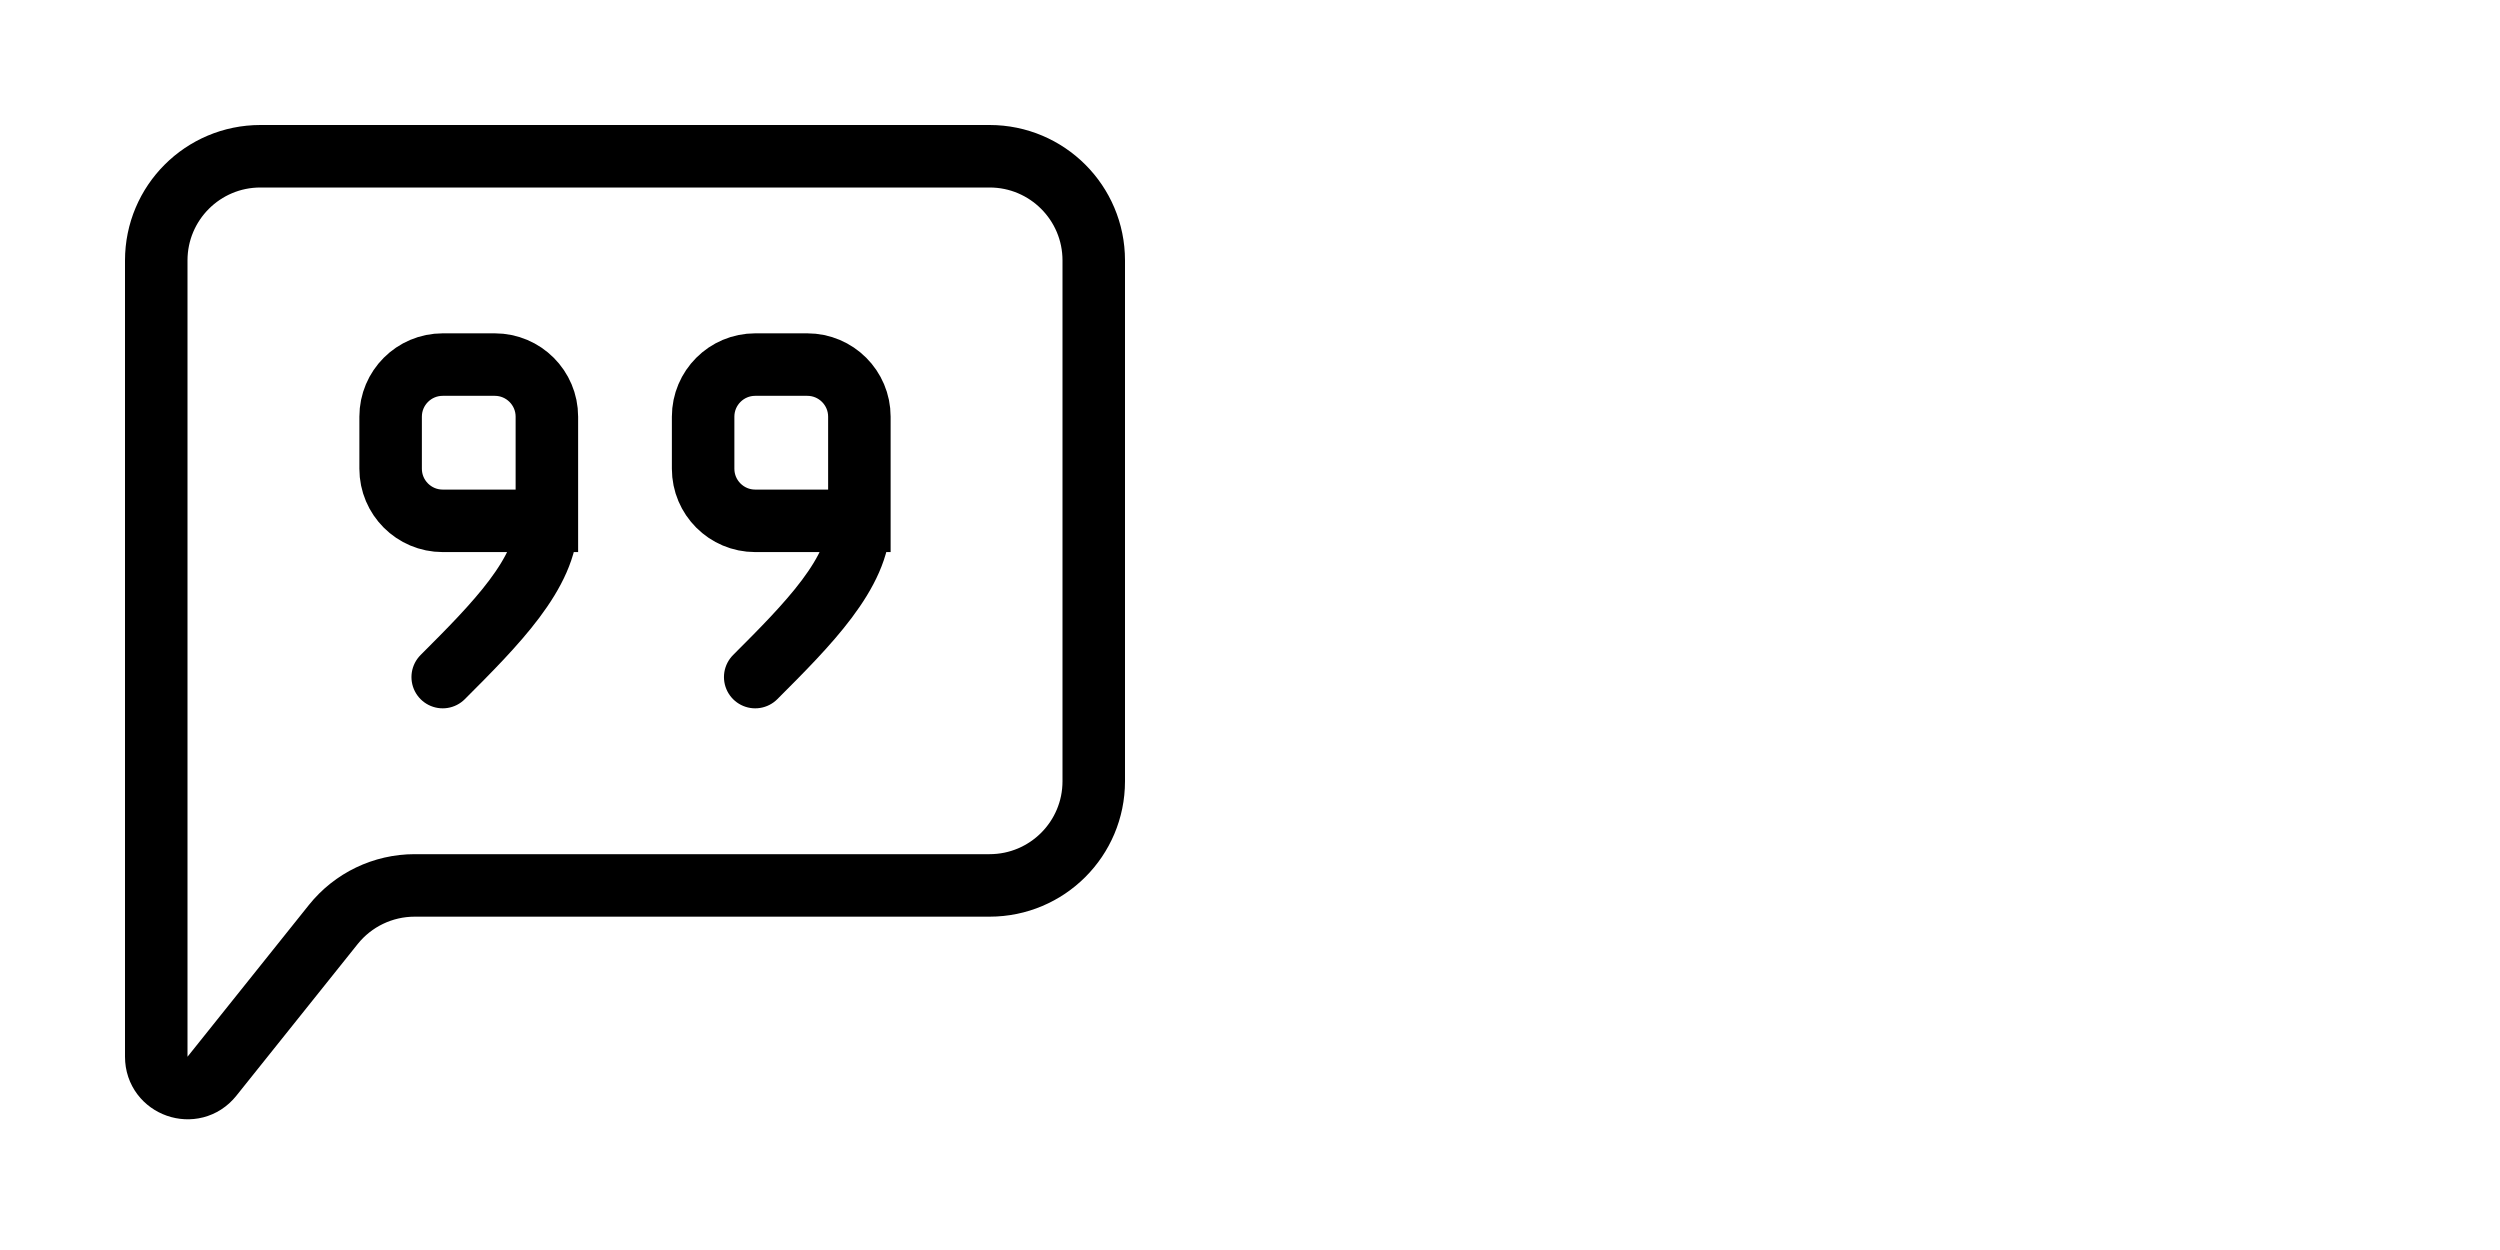 <svg width="60" height="30" viewBox="0 0 60 30" fill="none" xmlns="http://www.w3.org/2000/svg">
<path d="M3.75 25.362V6.25C3.75 4.869 4.869 3.75 6.25 3.75H23.75C25.131 3.75 26.25 4.869 26.25 6.25V18.75C26.25 20.131 25.131 21.25 23.75 21.25H9.952C9.192 21.25 8.474 21.595 7.999 22.188L5.086 25.83C4.643 26.384 3.75 26.071 3.75 25.362Z" stroke="black" stroke-width="1.5"/>
<path d="M13.125 12.5H10.625C9.935 12.5 9.375 11.94 9.375 11.25V10C9.375 9.31 9.935 8.75 10.625 8.75H11.875C12.565 8.75 13.125 9.31 13.125 10V12.5ZM13.125 12.5C13.125 13.75 11.875 15 10.625 16.25" stroke="black" stroke-width="1.5" stroke-linecap="round"/>
<path d="M20.625 12.5H18.125C17.435 12.5 16.875 11.94 16.875 11.25V10C16.875 9.31 17.435 8.75 18.125 8.75H19.375C20.065 8.75 20.625 9.31 20.625 10V12.5ZM20.625 12.5C20.625 13.75 19.375 15 18.125 16.25" stroke="black" stroke-width="1.5" stroke-linecap="round"/>
</svg>
